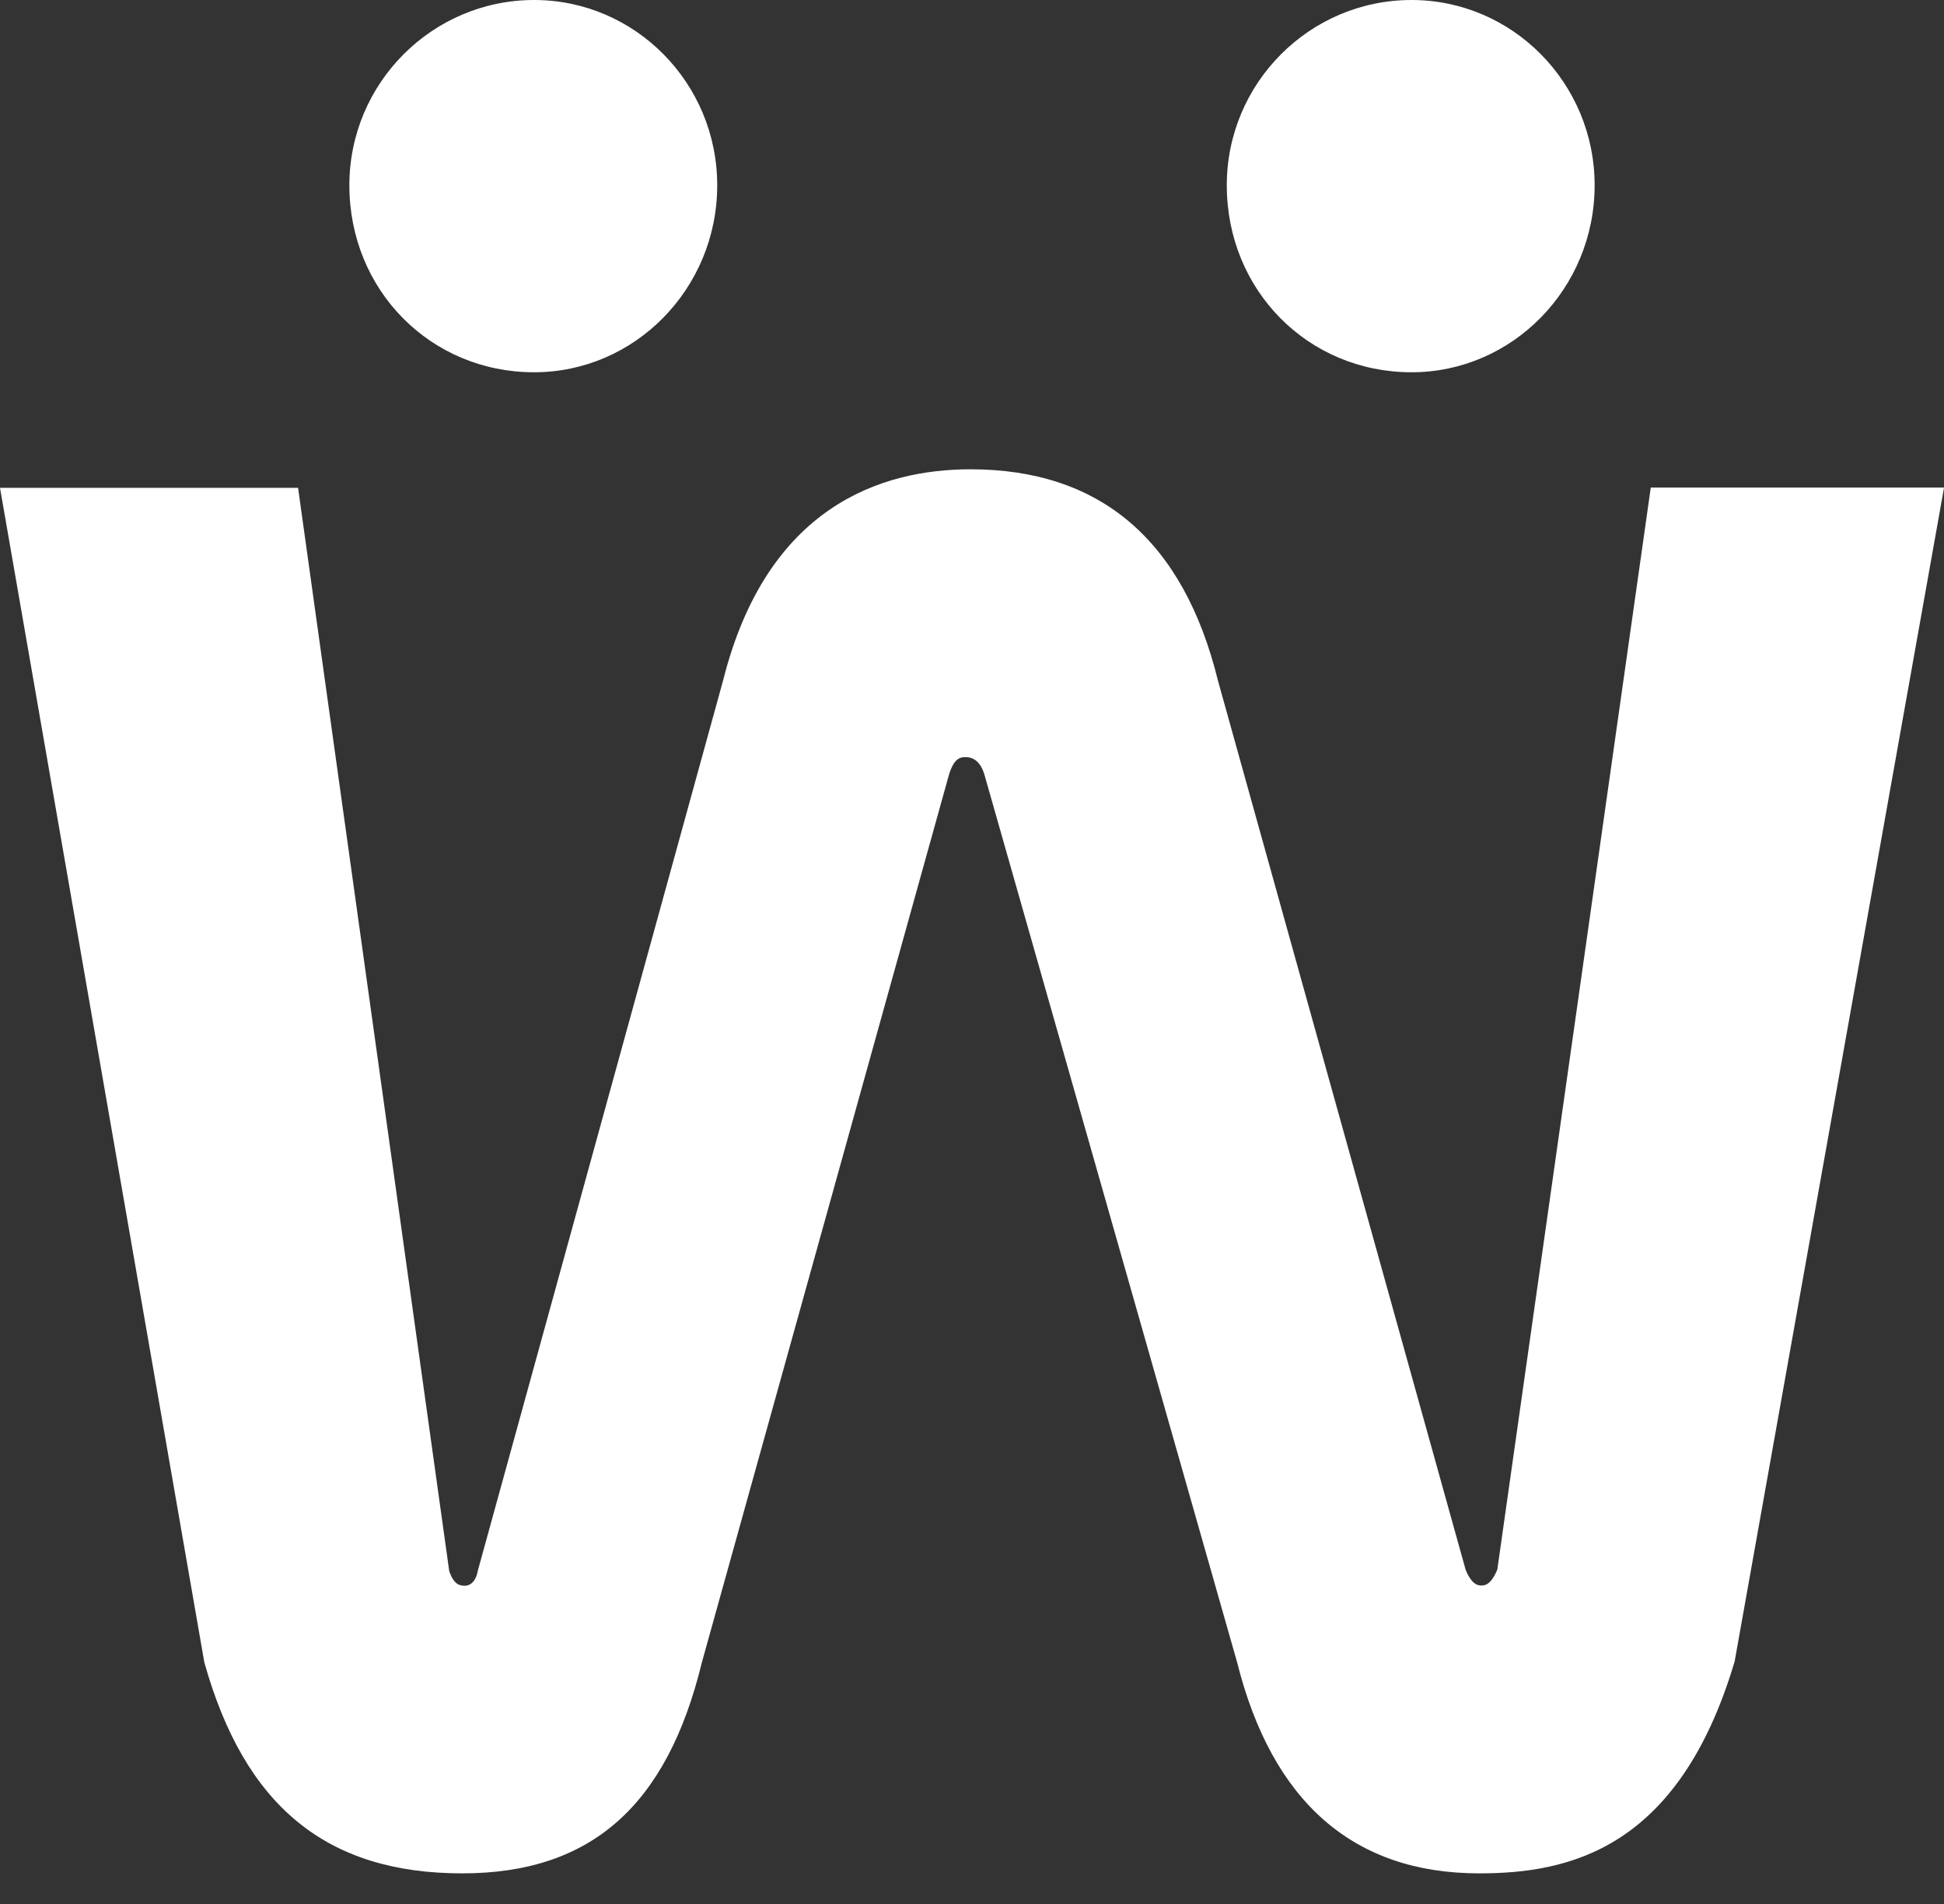 <svg width="49" height="48" viewBox="0 0 49 48" fill="none" xmlns="http://www.w3.org/2000/svg">
<rect x="0" y="0" width="49" height="48" fill="#333333" stroke="none"/>
<path d="M49 12.298L43.723 41.886C42.313 46.627 39.542 47.228 37.285 47.228C34.122 47.228 32.066 45.436 31.181 41.902L24.802 19.49C24.712 19.227 24.558 19.087 24.336 19.087C24.198 19.087 24.055 19.12 23.928 19.5L17.692 41.907C16.812 45.533 14.889 47.228 11.651 47.228C8.234 47.228 6.167 45.538 5.15 41.907L0 12.298H7.513L11.323 39.607C11.439 39.945 11.582 39.977 11.715 39.977C11.879 39.977 12.006 39.832 12.043 39.601L18.227 17.151C19.334 12.754 22.227 11.831 24.463 11.831C27.732 11.831 29.83 13.622 30.699 17.157L36.941 39.569C37.1 39.971 37.275 39.971 37.343 39.971C37.407 39.971 37.577 39.971 37.741 39.569L41.609 12.292H49V12.298ZM35.579 0C33.009 0 30.922 2.097 30.922 4.671C30.922 7.315 32.967 9.385 35.579 9.385C38.122 9.385 40.194 7.272 40.194 4.671C40.194 2.092 38.122 0 35.579 0ZM13.463 0C10.894 0 8.806 2.097 8.806 4.671C8.806 7.315 10.851 9.385 13.463 9.385C16.007 9.385 18.078 7.272 18.078 4.671C18.078 2.092 16.007 0 13.463 0Z" fill="white"/>
</svg>
